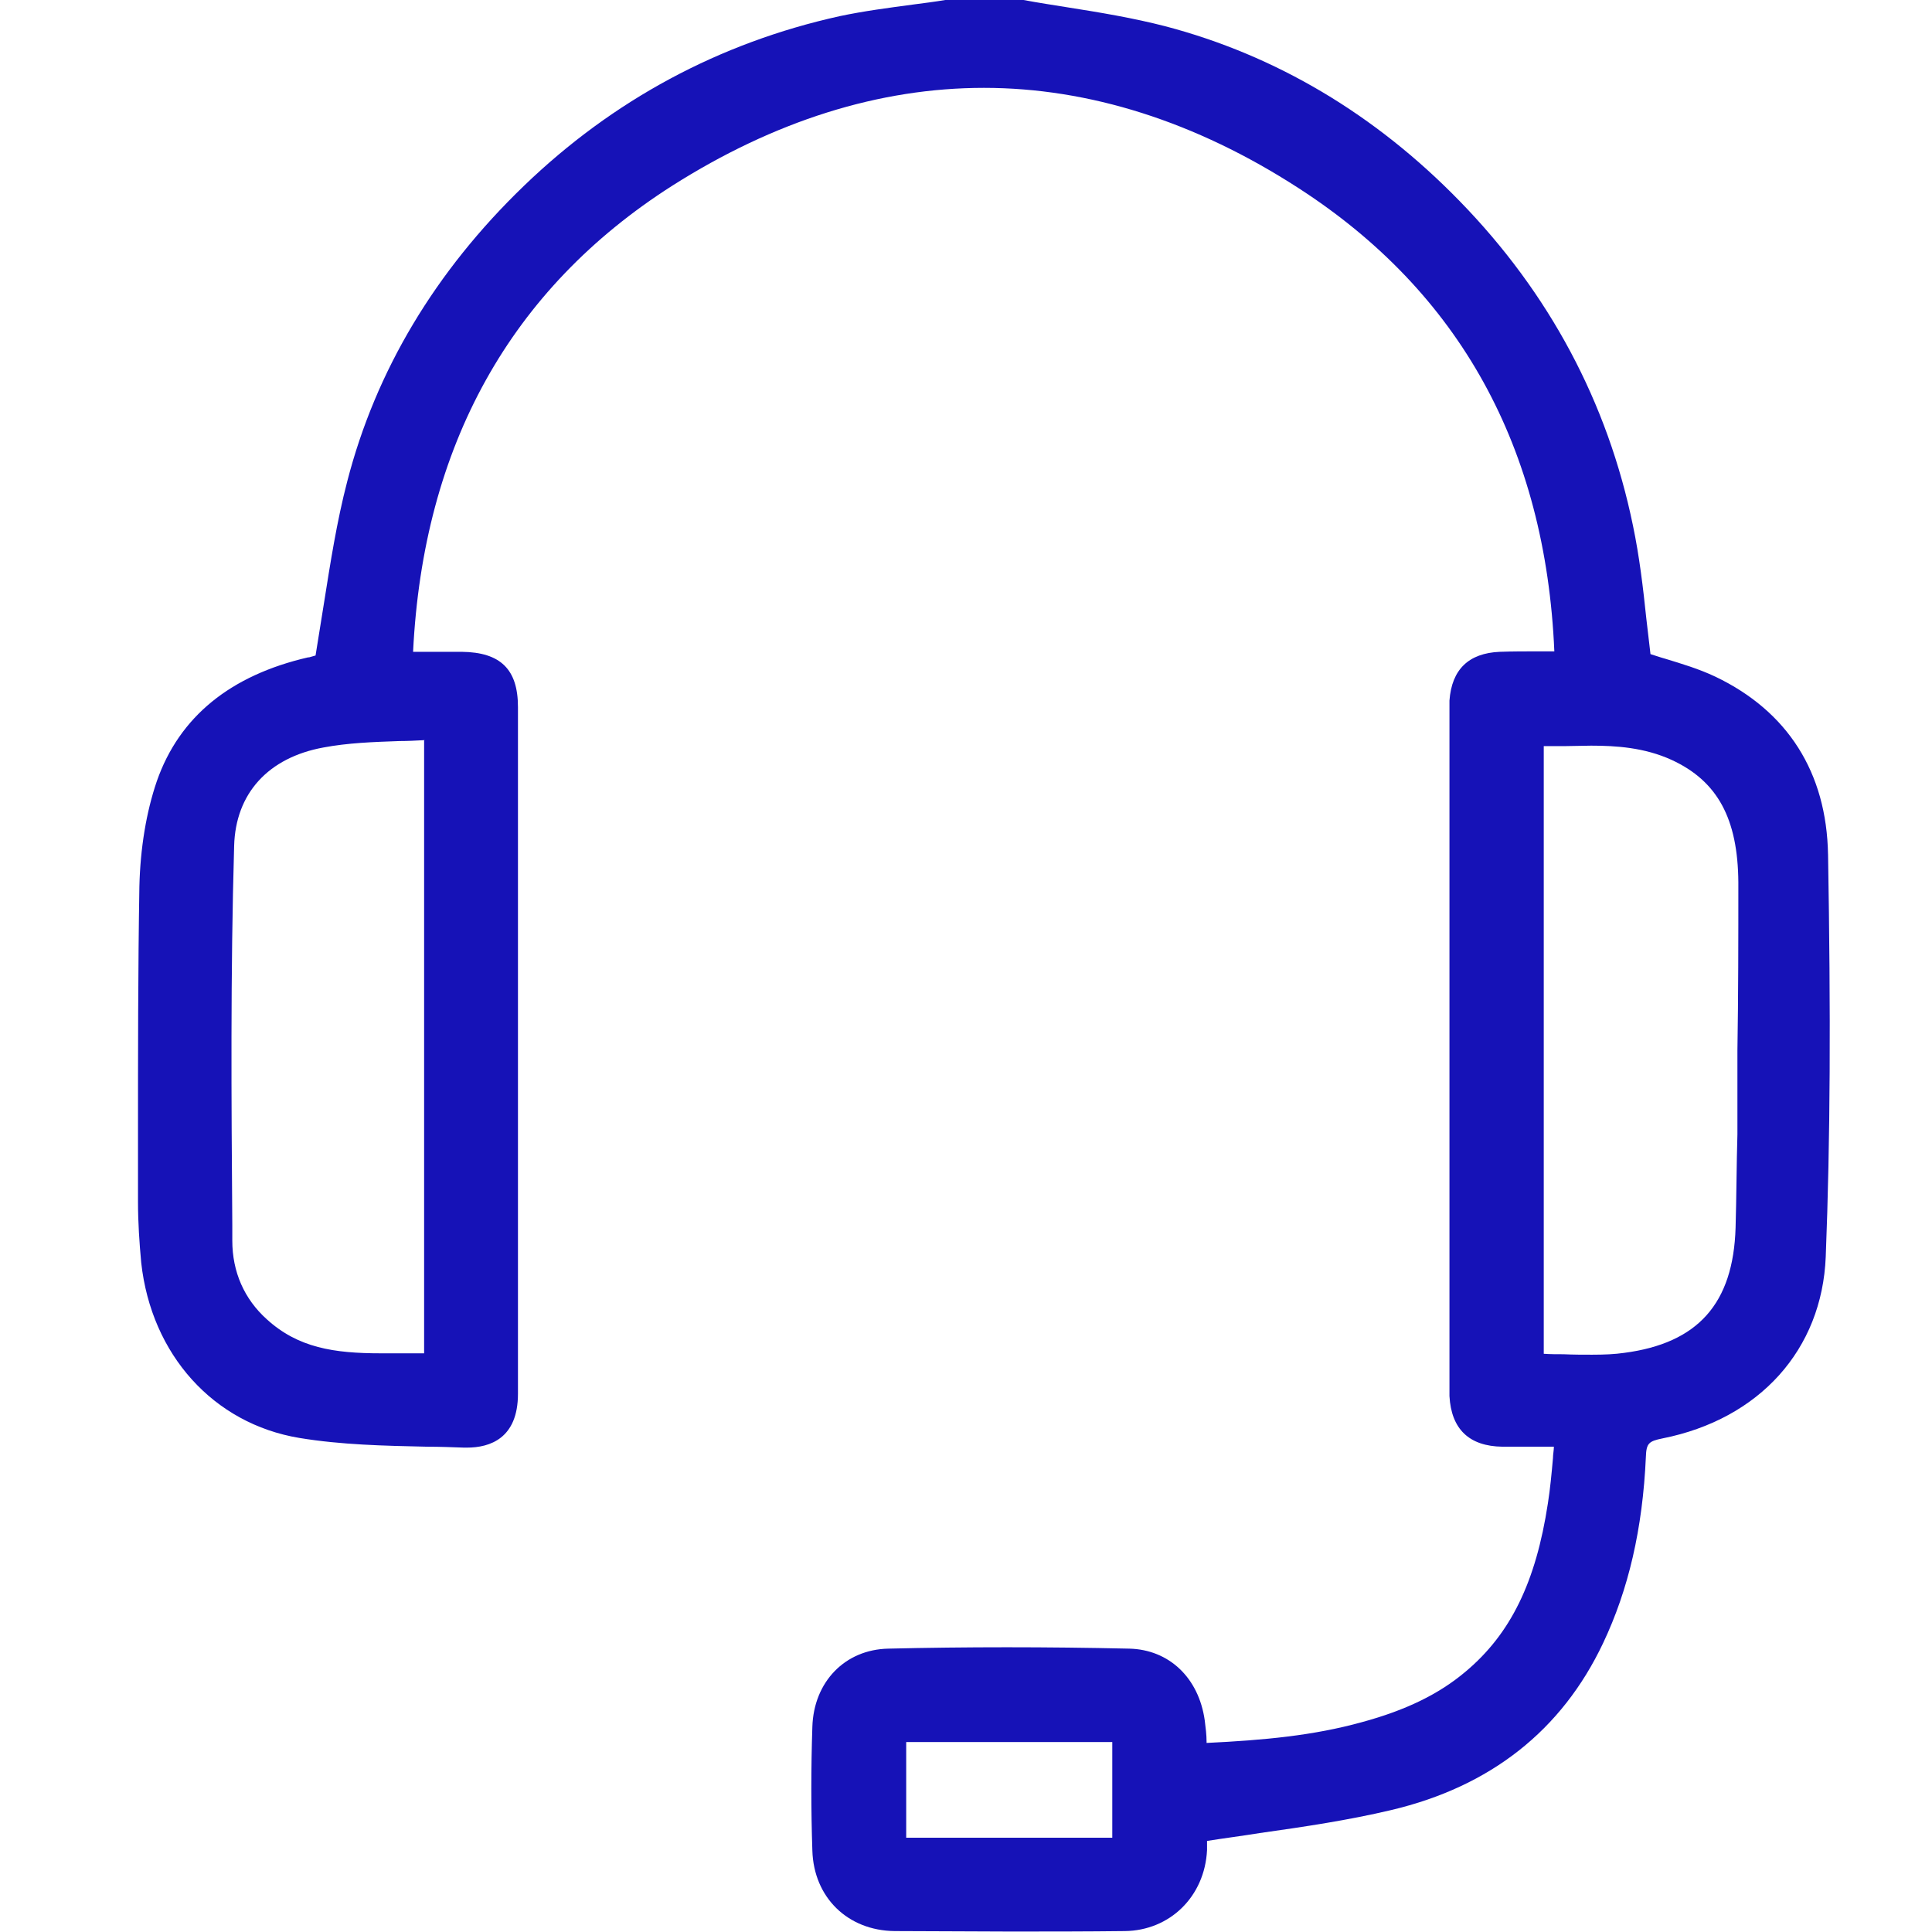 <svg width="42" height="42" viewBox="0 0 42 42" fill="none" xmlns="http://www.w3.org/2000/svg">
<g clip-path="url(#clip0_286_5076)">
<path d="M39.74 18.58C39.71 16.79 38.86 15.46 37.29 14.71C36.93 14.54 36.56 14.43 36.2 14.32C36.09 14.29 35.98 14.25 35.88 14.22C35.85 13.96 35.82 13.7 35.79 13.45C35.72 12.78 35.64 12.1 35.5 11.43C34.95 8.75 33.68 6.37 31.73 4.37C29.89 2.48 27.73 1.2 25.33 0.57C24.63 0.39 23.91 0.27 23.21 0.16C22.9 0.11 22.57 0.06 22.25 0H20.55C20.31 0.04 20.07 0.07 19.84 0.1C19.32 0.17 18.78 0.24 18.26 0.35C15.63 0.93 13.32 2.18 11.39 4.04C9.46 5.9 8.17 8.06 7.55 10.46C7.32 11.34 7.18 12.25 7.04 13.13C6.98 13.5 6.92 13.87 6.86 14.25C6.82 14.26 6.76 14.28 6.72 14.29H6.7C5.01 14.68 3.9 15.58 3.41 16.98C3.18 17.65 3.05 18.44 3.03 19.27C3 21.08 3 22.93 3 24.71C3 25.18 3 25.65 3 26.13C3 26.57 3.03 27.02 3.07 27.45C3.29 29.45 4.64 30.95 6.51 31.26C7.42 31.41 8.36 31.43 9.28 31.45C9.55 31.45 9.82 31.46 10.09 31.47C10.11 31.47 10.13 31.47 10.15 31.47C10.65 31.47 11.26 31.27 11.26 30.3C11.26 25.5 11.26 20.48 11.26 15.37C11.26 14.55 10.88 14.18 10.04 14.17C9.88 14.17 9.72 14.17 9.56 14.17C9.56 14.17 9.04 14.17 8.98 14.17C9.2 9.69 11.1 6.28 14.61 4.04C16.83 2.63 19.11 1.91 21.39 1.91C23.67 1.91 25.99 2.64 28.23 4.09C31.73 6.35 33.6 9.73 33.79 14.16C33.67 14.16 33.55 14.16 33.44 14.16C33.16 14.16 32.88 14.16 32.6 14.17C31.93 14.2 31.56 14.55 31.51 15.23C31.51 15.34 31.51 15.44 31.51 15.54C31.51 15.58 31.51 15.61 31.51 15.65V30.07C31.51 30.16 31.51 30.25 31.51 30.35C31.55 31.07 31.94 31.44 32.66 31.45C32.83 31.45 33 31.45 33.17 31.45C33.31 31.45 33.71 31.45 33.78 31.45C33.78 31.53 33.76 31.62 33.76 31.7C33.73 32.04 33.7 32.36 33.65 32.68C33.39 34.39 32.84 35.52 31.86 36.34C31.28 36.83 30.56 37.18 29.6 37.44C28.55 37.73 27.48 37.83 26.23 37.89V37.87C26.23 37.71 26.21 37.56 26.19 37.4C26.06 36.47 25.41 35.86 24.55 35.84C23.65 35.82 22.76 35.81 21.89 35.81C21.02 35.81 20.15 35.82 19.31 35.84C18.37 35.86 17.69 36.56 17.66 37.54C17.63 38.43 17.63 39.34 17.66 40.23C17.69 41.25 18.43 41.97 19.45 41.98C20.3 41.98 21.15 41.99 21.96 41.99C22.77 41.99 23.64 41.99 24.45 41.98C25.43 41.97 26.19 41.23 26.24 40.22C26.24 40.15 26.24 40.08 26.24 40.02C26.62 39.96 27.01 39.91 27.38 39.85C28.37 39.71 29.31 39.57 30.24 39.35C32.4 38.84 33.95 37.62 34.85 35.72C35.4 34.56 35.71 33.24 35.78 31.67C35.79 31.38 35.84 31.33 36.14 31.27C38.25 30.85 39.61 29.34 39.69 27.32C39.79 24.77 39.8 22.07 39.74 18.55V18.58ZM9.22 16.1V29.42H9.19C9.04 29.42 8.88 29.42 8.73 29.42C8.58 29.42 8.43 29.42 8.28 29.42C7.26 29.42 6.48 29.3 5.8 28.68C5.31 28.24 5.05 27.65 5.05 26.97V26.63C5.03 23.93 5.01 21.14 5.09 18.39C5.12 17.25 5.83 16.47 7.03 16.25C7.56 16.15 8.11 16.13 8.68 16.11C8.86 16.11 9.04 16.1 9.23 16.09L9.22 16.1ZM24.18 39.95H19.7V37.87H24.18V39.95ZM37.77 22.81V24.66C37.75 25.33 37.75 26.01 37.73 26.69C37.68 28.34 36.91 29.2 35.31 29.41C35.1 29.44 34.88 29.45 34.61 29.45C34.41 29.45 34.21 29.45 33.99 29.44C33.85 29.44 33.7 29.44 33.56 29.43V16.22C33.71 16.22 33.87 16.22 34.01 16.22C34.2 16.22 34.4 16.21 34.59 16.21C35.13 16.21 35.75 16.25 36.34 16.52C37.34 16.98 37.78 17.8 37.79 19.18C37.79 20.4 37.79 21.64 37.77 22.84V22.81Z" fill="#1612B7"/>
</g>
<defs>
<clipPath id="clip0_286_5076">
<rect width="42" height="42" fill="white"/>
</clipPath>
</defs>
</svg>
